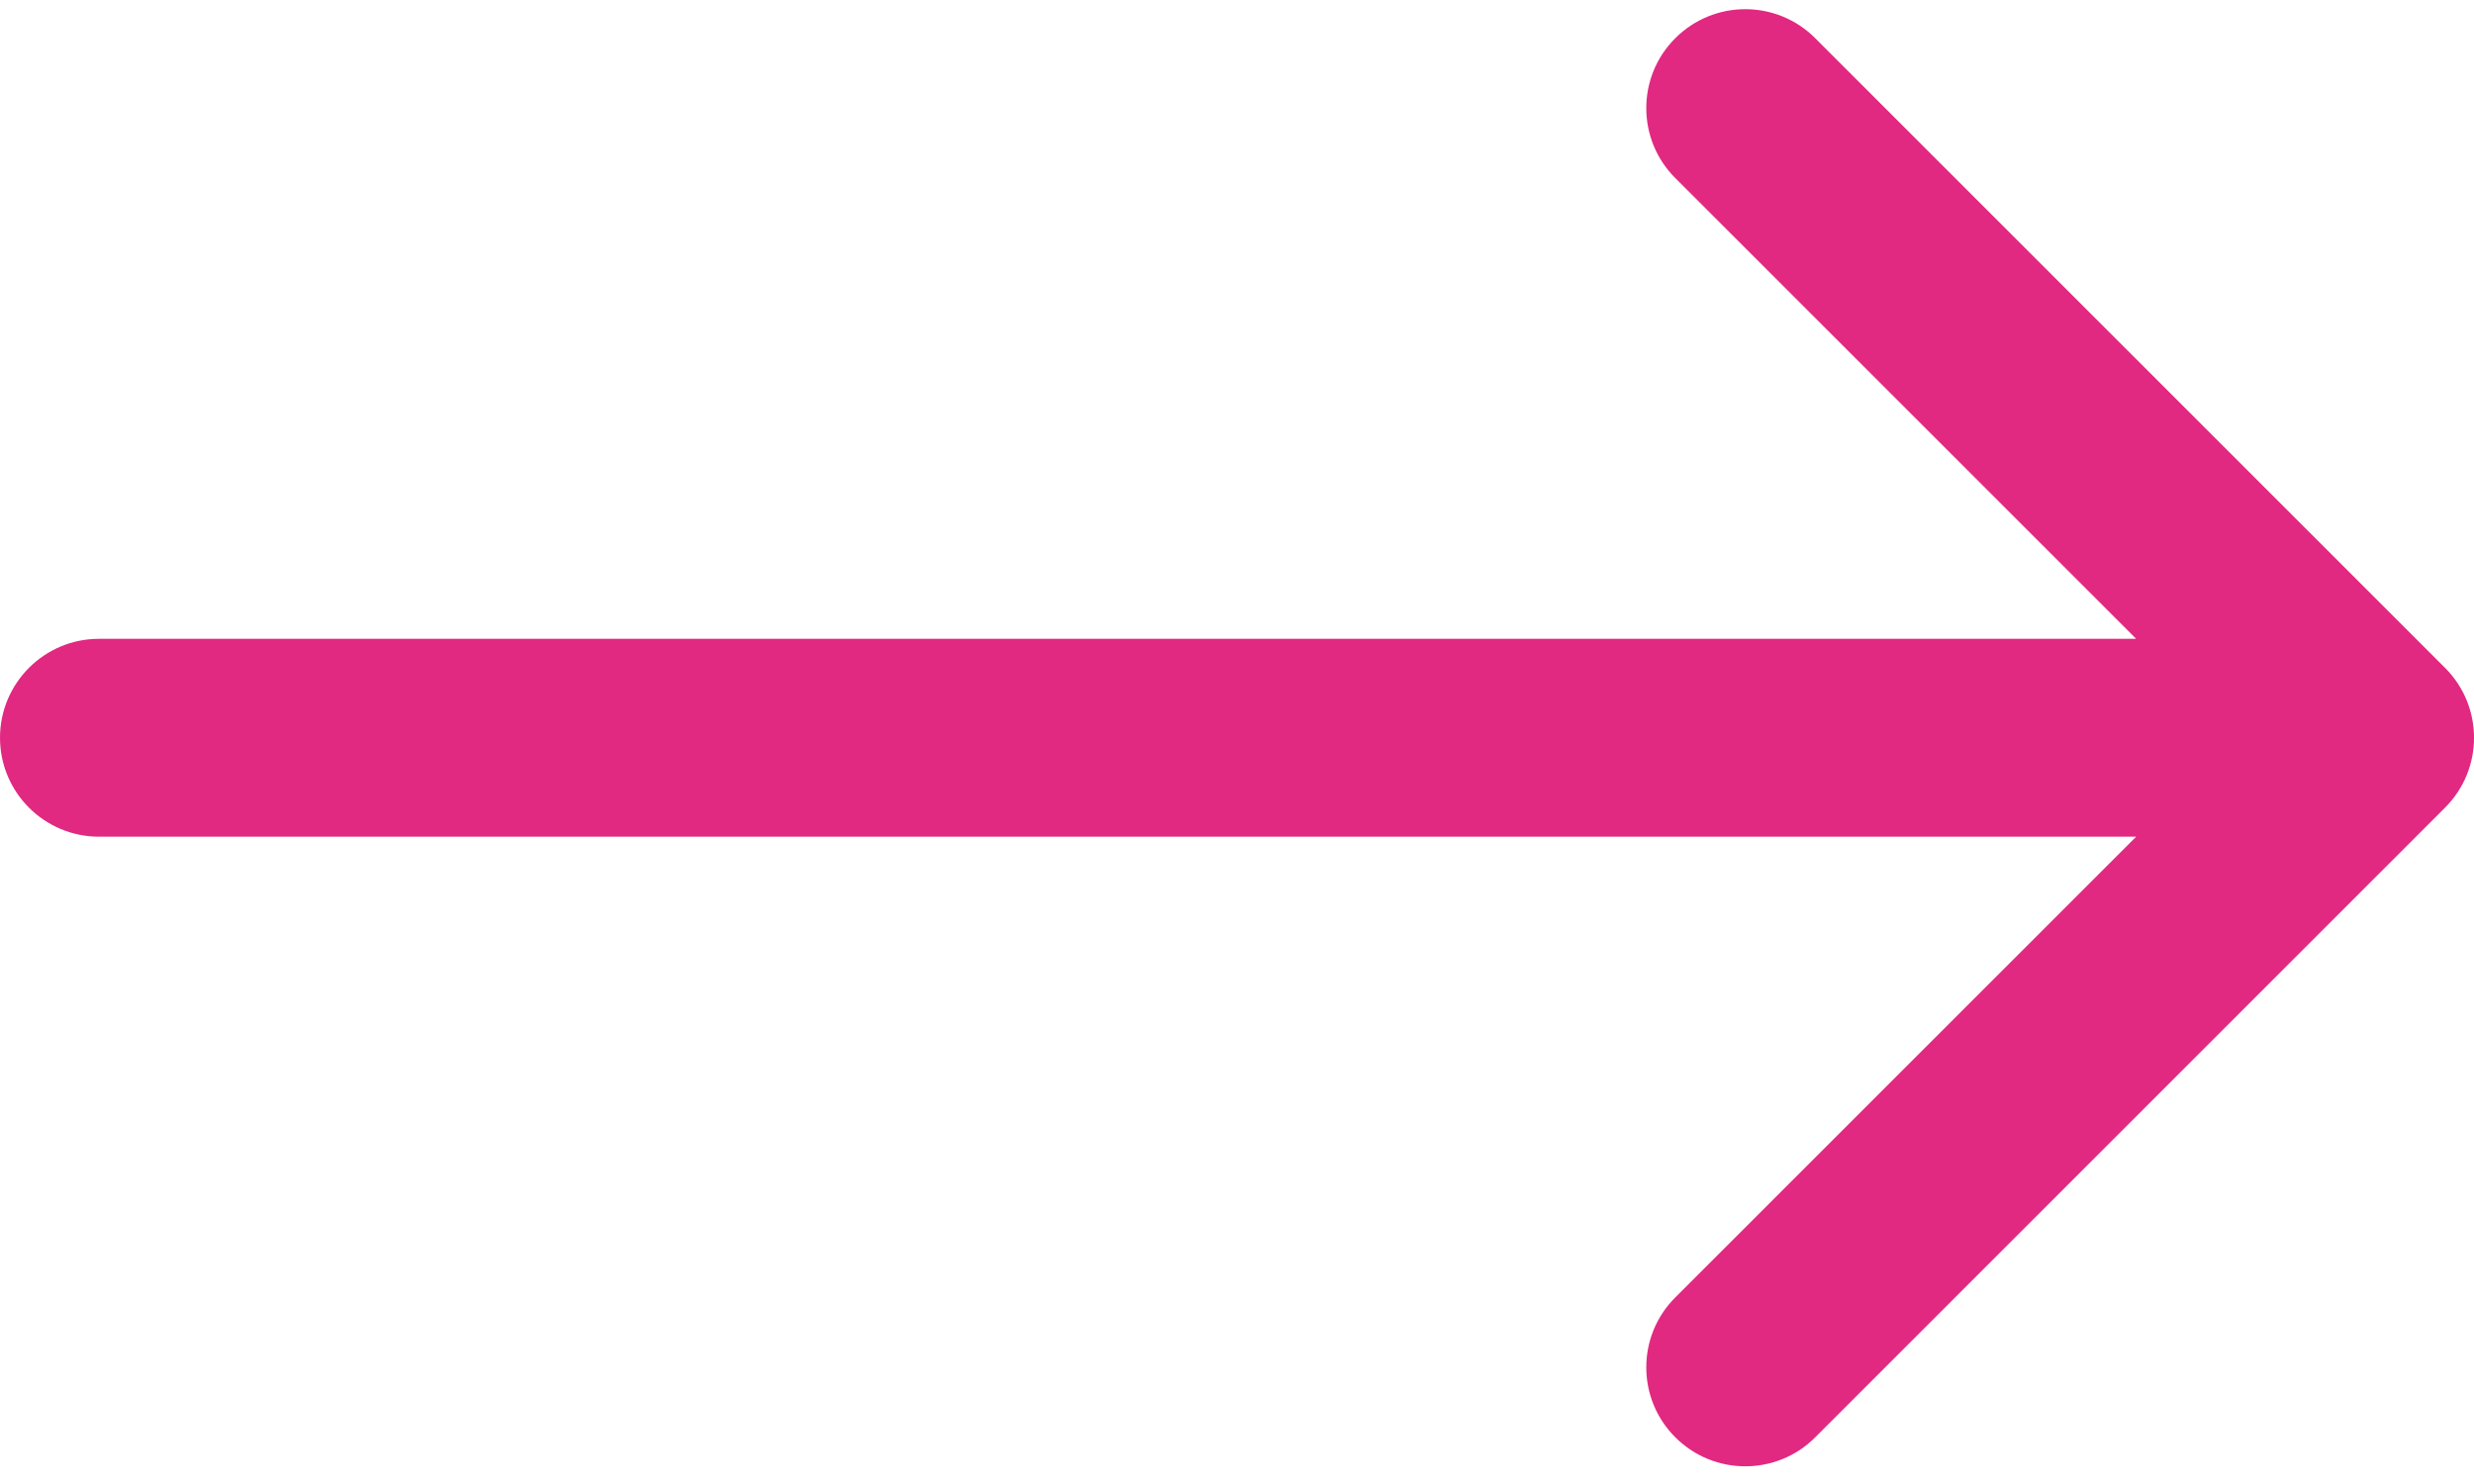<svg width="25" height="15" viewBox="0 0 25 15" fill="none" xmlns="http://www.w3.org/2000/svg">
<path d="M1 6.457C0.448 6.457 0 6.905 0 7.457C0 8.009 0.448 8.457 1 8.457V6.457ZM24.707 8.164C25.098 7.774 25.098 7.14 24.707 6.75L18.343 0.386C17.953 -0.005 17.32 -0.005 16.929 0.386C16.538 0.776 16.538 1.41 16.929 1.8L22.586 7.457L16.929 13.114C16.538 13.504 16.538 14.138 16.929 14.528C17.32 14.919 17.953 14.919 18.343 14.528L24.707 8.164ZM1 8.457H24V6.457H1V8.457Z" fill="#E22982"/>
</svg>
